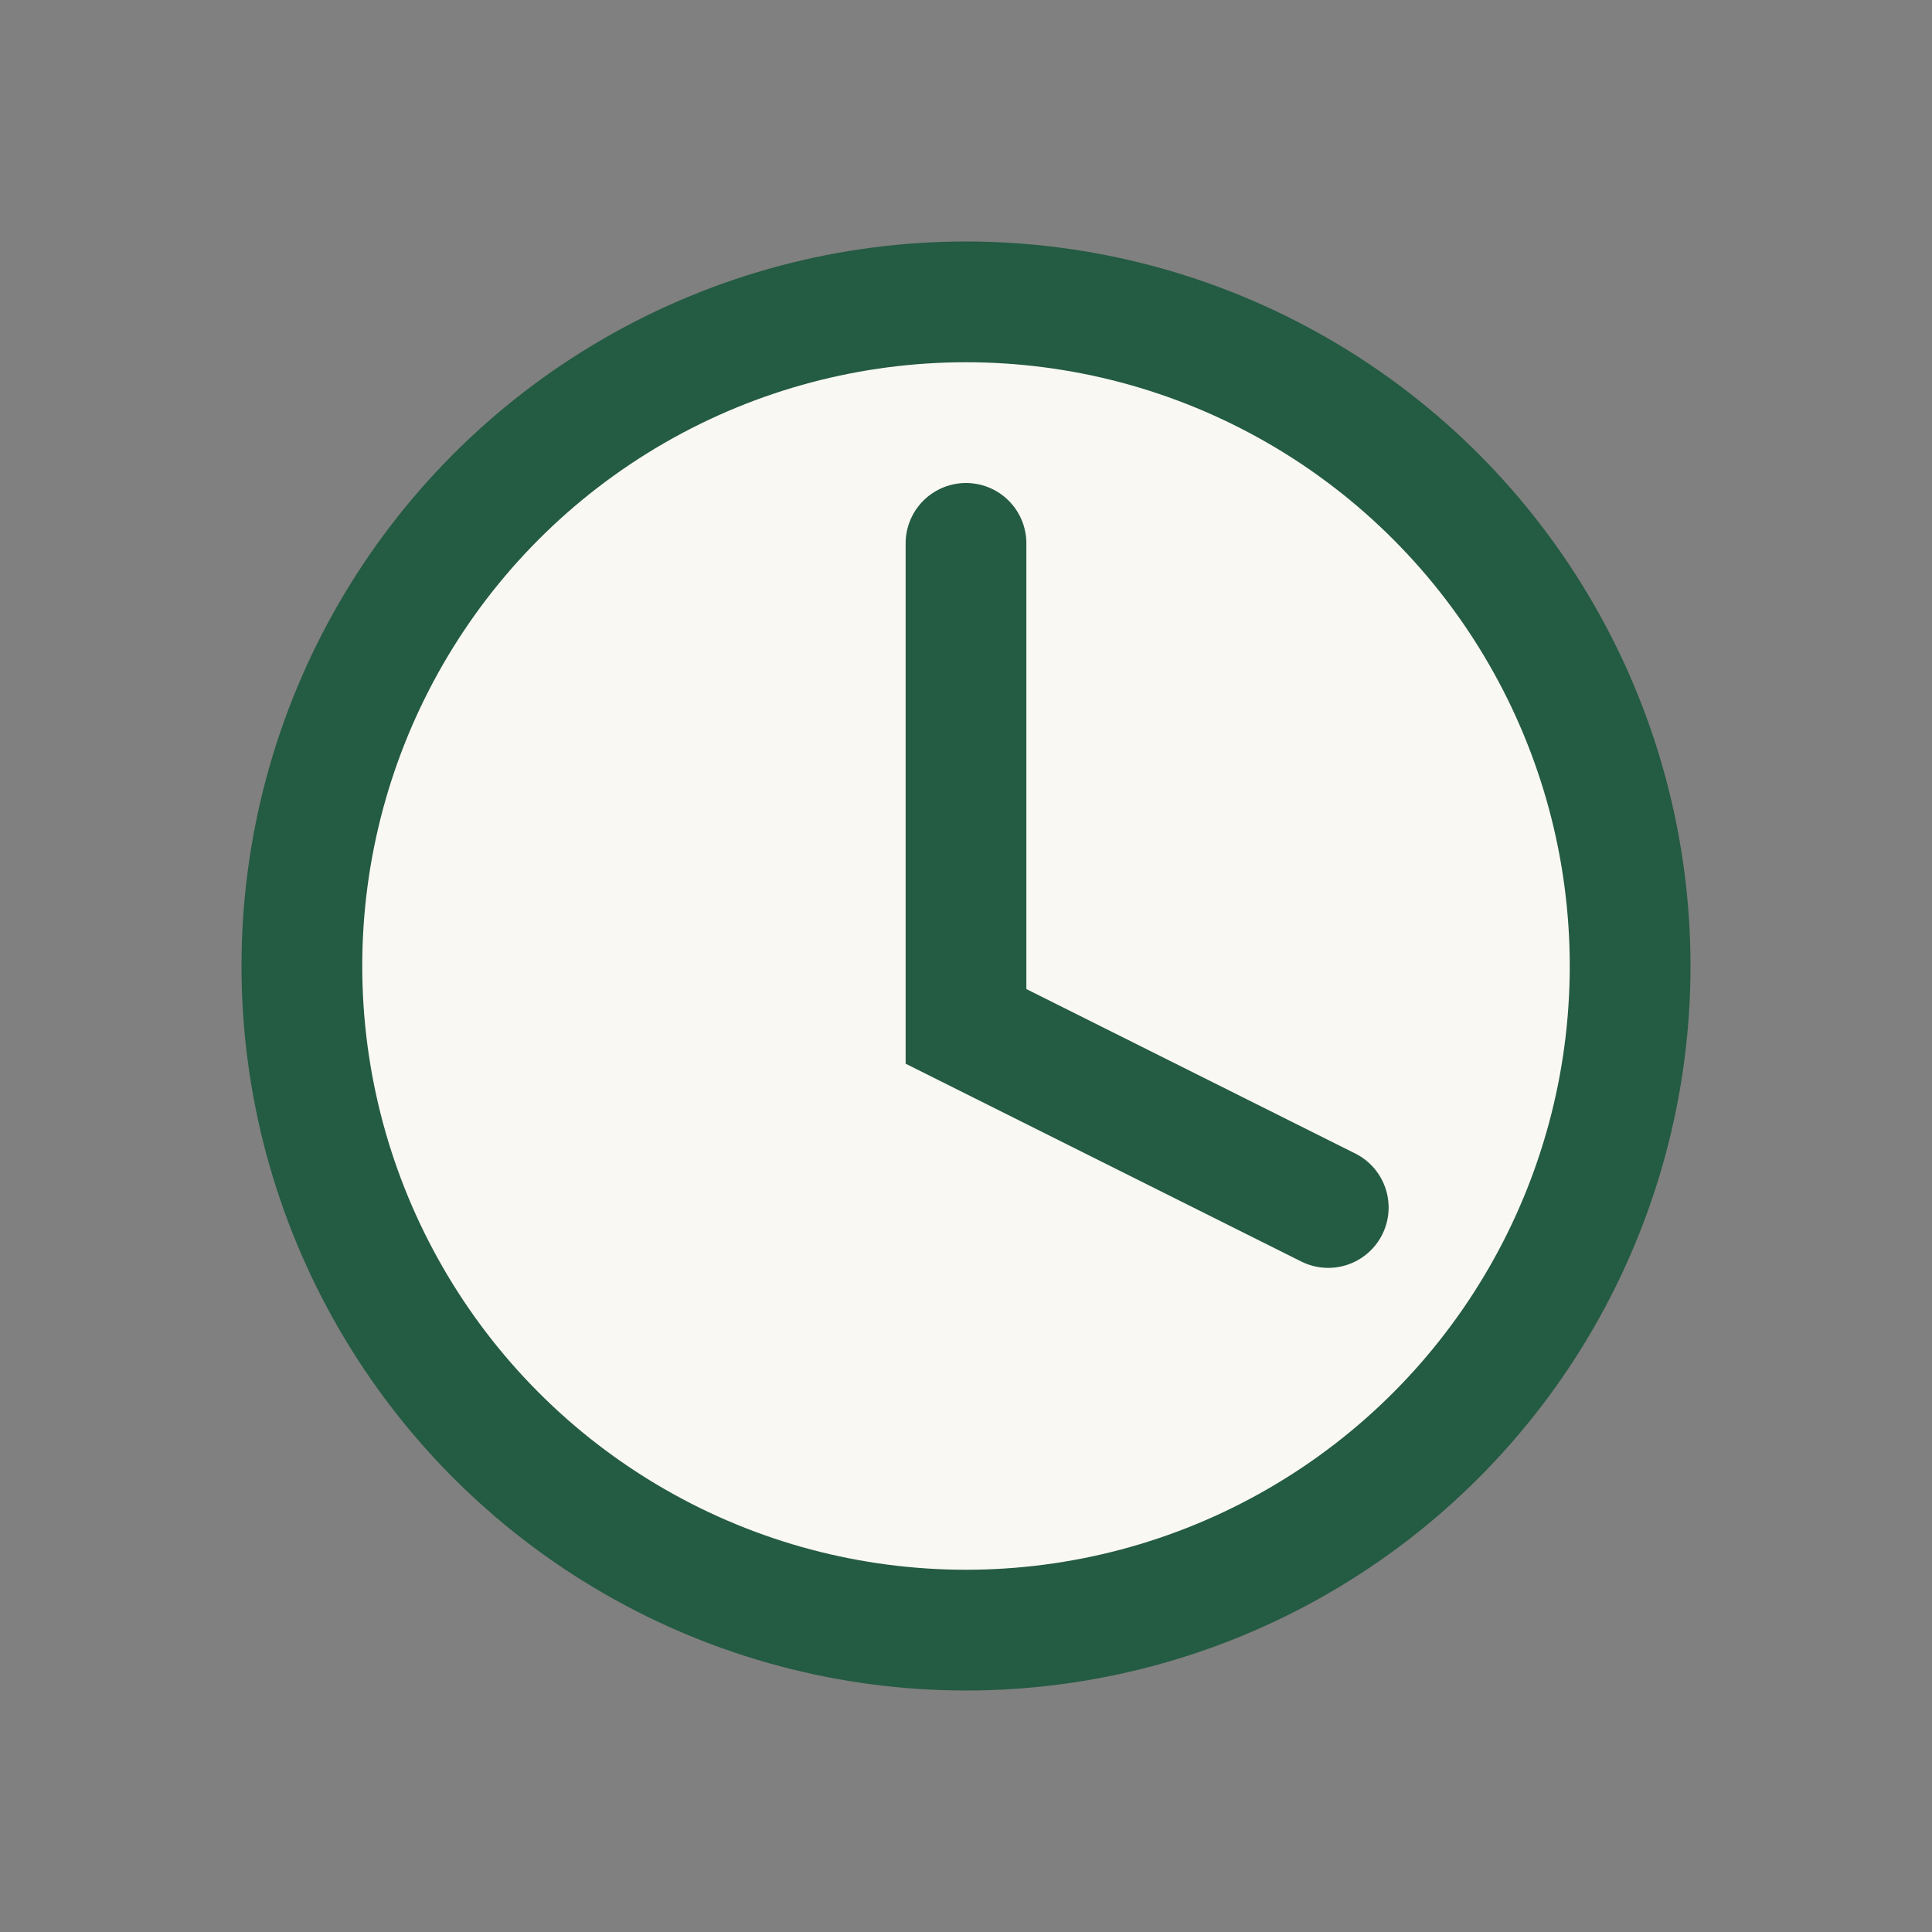 <?xml version="1.0" encoding="UTF-8"?>
<svg xmlns="http://www.w3.org/2000/svg" width="32" height="32" viewBox="0 0 32 32"><rect x="0" y="0" width="32" height="32" fill="#808080" stroke="none"/><circle cx="16" cy="16" r="11" fill="#FAF8F3" stroke="#245B43" stroke-width="2"/><path d="M16 9v8l6 3" fill="none" stroke="#245B43" stroke-width="2" stroke-linecap="round"/></svg>